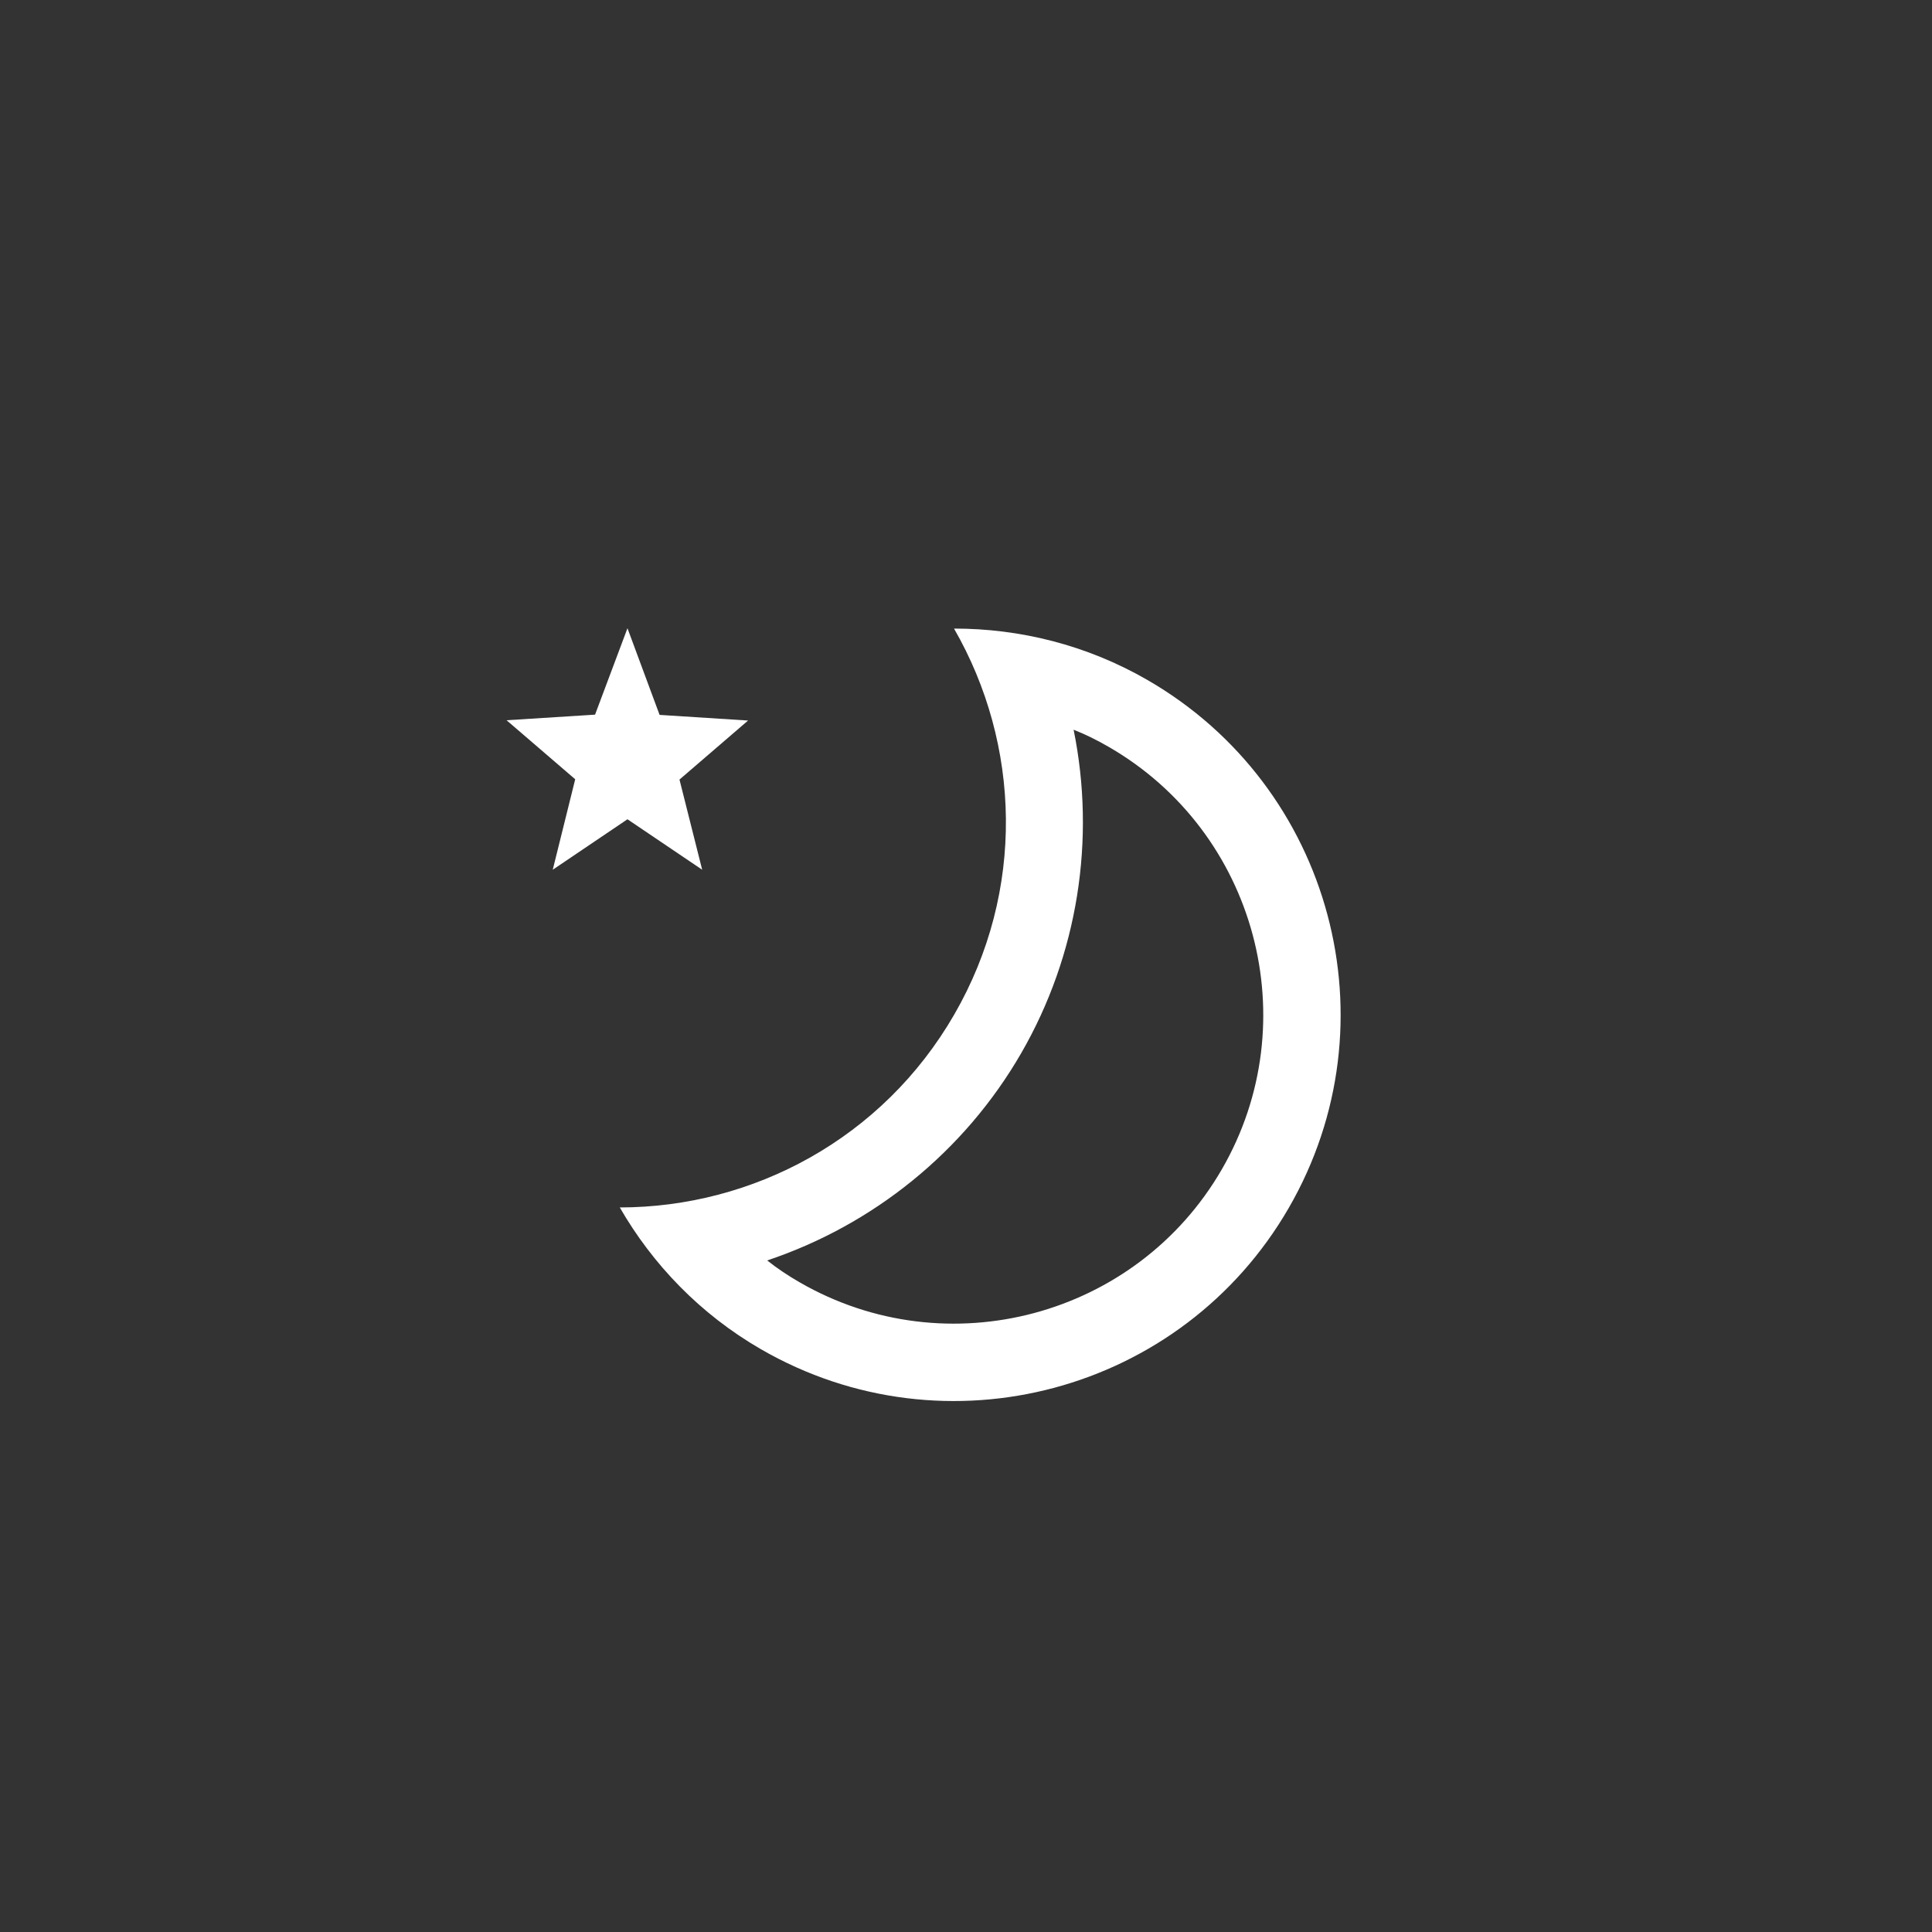 <?xml version="1.0" encoding="UTF-8"?> <svg xmlns="http://www.w3.org/2000/svg" width="40" height="40" viewBox="0 0 40 40" fill="none"><rect x="0" y="0" width="40" height="40" fill="#333333" stroke="none"/><path d="M22.956 15.464C26.011 17.228 27.063 21.151 25.299 24.206C23.535 27.262 19.611 28.313 16.556 26.549C16.32 26.413 16.093 26.263 15.884 26.096C18.072 25.364 19.962 23.85 21.142 21.806C22.322 19.763 22.688 17.369 22.228 15.108C22.477 15.206 22.721 15.328 22.956 15.464ZM23.756 14.078C22.495 13.35 21.11 13.013 19.752 13.014C21.131 15.408 21.236 18.443 19.756 21.006C18.276 23.57 15.595 24.997 12.832 24.999C13.51 26.176 14.495 27.207 15.756 27.935C19.581 30.143 24.476 28.831 26.684 25.006C28.892 21.182 27.581 16.286 23.756 14.078Z" fill="white"></path><path d="M12.991 16.962L11.444 18.007L11.909 16.134L10.488 14.912L12.32 14.796L12.991 13.007L13.656 14.801L15.488 14.918L14.068 16.14L14.538 18.007L12.991 16.962Z" fill="white"></path></svg> 
